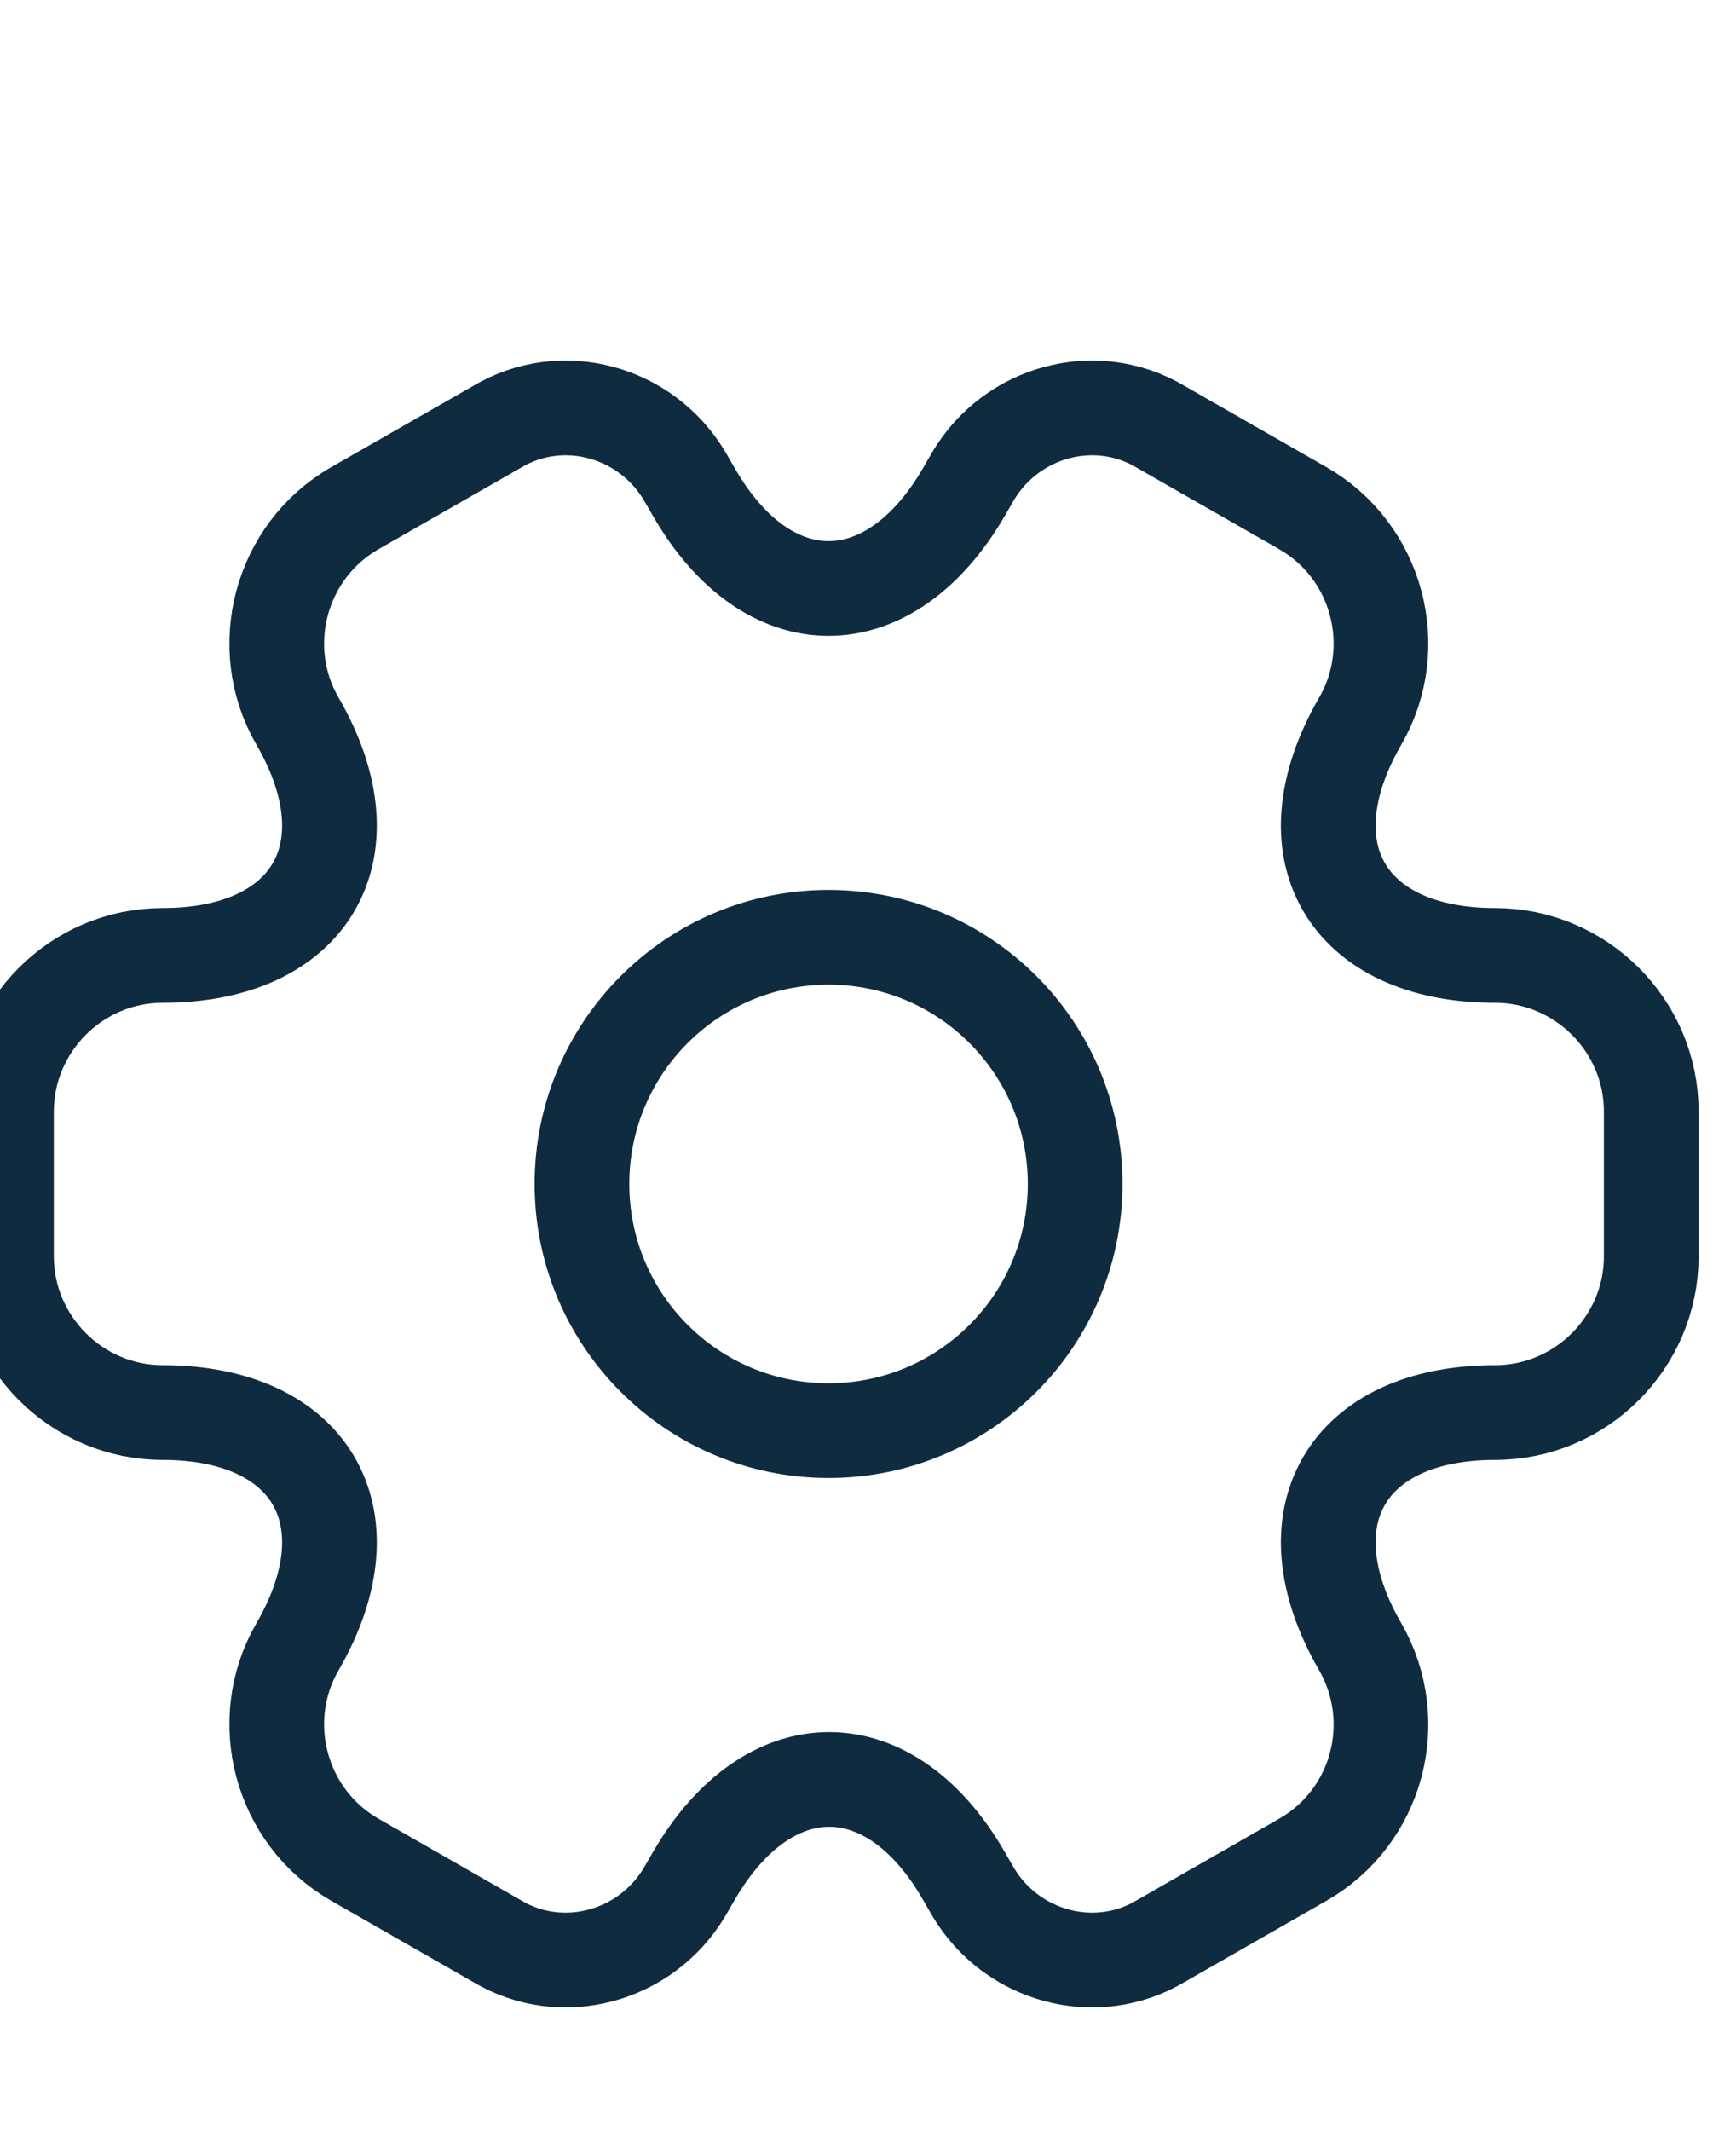 <svg width="44" height="54" viewBox="0 0 44 54" fill="none" xmlns="http://www.w3.org/2000/svg">
<g clip-path="url(#clip0_472_35336)">
<path d="M21 36.25C24.452 36.25 27.25 33.452 27.25 30C27.25 26.548 24.452 23.75 21 23.75C17.548 23.75 14.75 26.548 14.75 30C14.75 33.452 17.548 36.25 21 36.25Z" stroke="#0F2B3F" stroke-width="2.4" stroke-miterlimit="10" stroke-linecap="round" stroke-linejoin="round"/>
<path d="M0.164 31.834V28.167C0.164 26 1.935 24.209 4.122 24.209C7.893 24.209 9.435 21.542 7.539 18.271C6.456 16.396 7.102 13.959 8.997 12.875L12.602 10.813C14.247 9.834 16.372 10.417 17.352 12.063L17.581 12.459C19.456 15.729 22.539 15.729 24.435 12.459L24.664 12.063C25.643 10.417 27.768 9.834 29.414 10.813L33.018 12.875C34.914 13.959 35.56 16.396 34.477 18.271C32.581 21.542 34.122 24.209 37.893 24.209C40.06 24.209 41.852 25.979 41.852 28.167V31.834C41.852 34 40.081 35.792 37.893 35.792C34.122 35.792 32.581 38.459 34.477 41.729C35.56 43.625 34.914 46.042 33.018 47.125L29.414 49.188C27.768 50.167 25.643 49.584 24.664 47.938L24.435 47.542C22.56 44.271 19.477 44.271 17.581 47.542L17.352 47.938C16.372 49.584 14.247 50.167 12.602 49.188L8.997 47.125C7.102 46.042 6.456 43.604 7.539 41.729C9.435 38.459 7.893 35.792 4.122 35.792C1.935 35.792 0.164 34 0.164 31.834Z" stroke="#0F2B3F" stroke-width="2.4" stroke-miterlimit="10" stroke-linecap="round" stroke-linejoin="round"/>
</g>
<defs>
<clipPath id="clip0_472_35336">
<rect width="44" height="53" fill="white" transform="translate(0 0.324)"/>
</clipPath>
</defs>
</svg>
